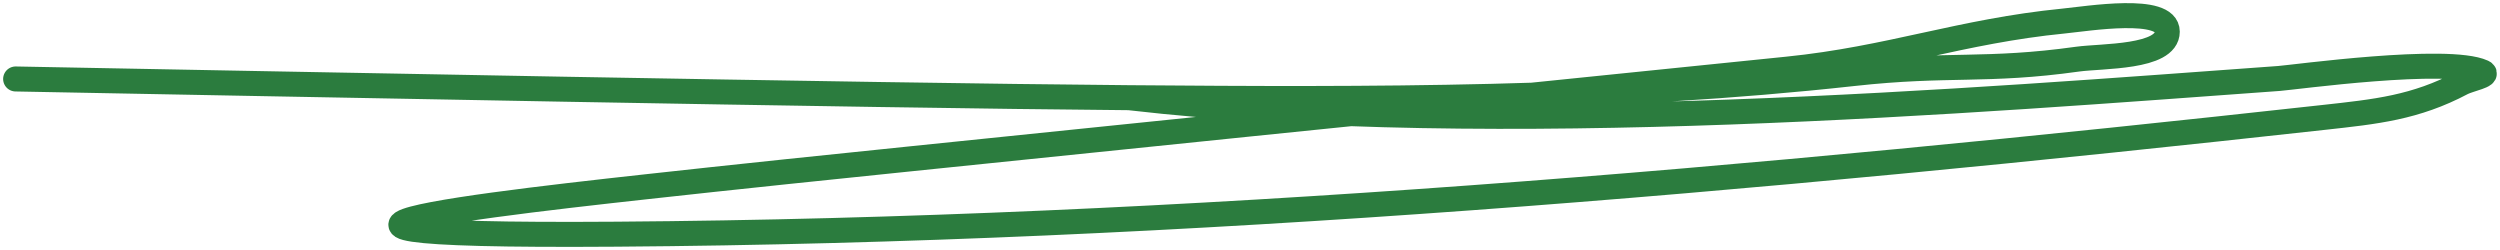 <?xml version="1.0" encoding="UTF-8"?> <svg xmlns="http://www.w3.org/2000/svg" width="160" height="16" viewBox="0 0 160 16" fill="none"><path d="M1 5.054C16.482 5.342 55.324 6.114 72.255 6.252M72.255 6.252C87.757 6.379 103.189 6.409 118.62 4.707C124.745 4.032 127.088 4.606 132.966 3.785C134.499 3.571 138.706 3.711 138.706 2.027C138.706 0.35 133.601 1.196 132.068 1.347C125.497 1.995 120.964 3.756 114.395 4.423C107.196 5.155 52.741 10.704 45.629 11.487C36.051 12.542 9.598 15.203 39.464 14.988C76.045 14.724 112.359 11.526 148.72 7.514C152.06 7.145 154.576 6.893 157.576 5.306C158.019 5.072 159.362 4.819 158.907 4.613C156.66 3.592 146.785 4.955 145.855 5.022C126.765 6.4 95.738 8.965 72.255 6.252Z" stroke="#2B7C3E" stroke-width="1.6" stroke-linecap="round"></path></svg> 